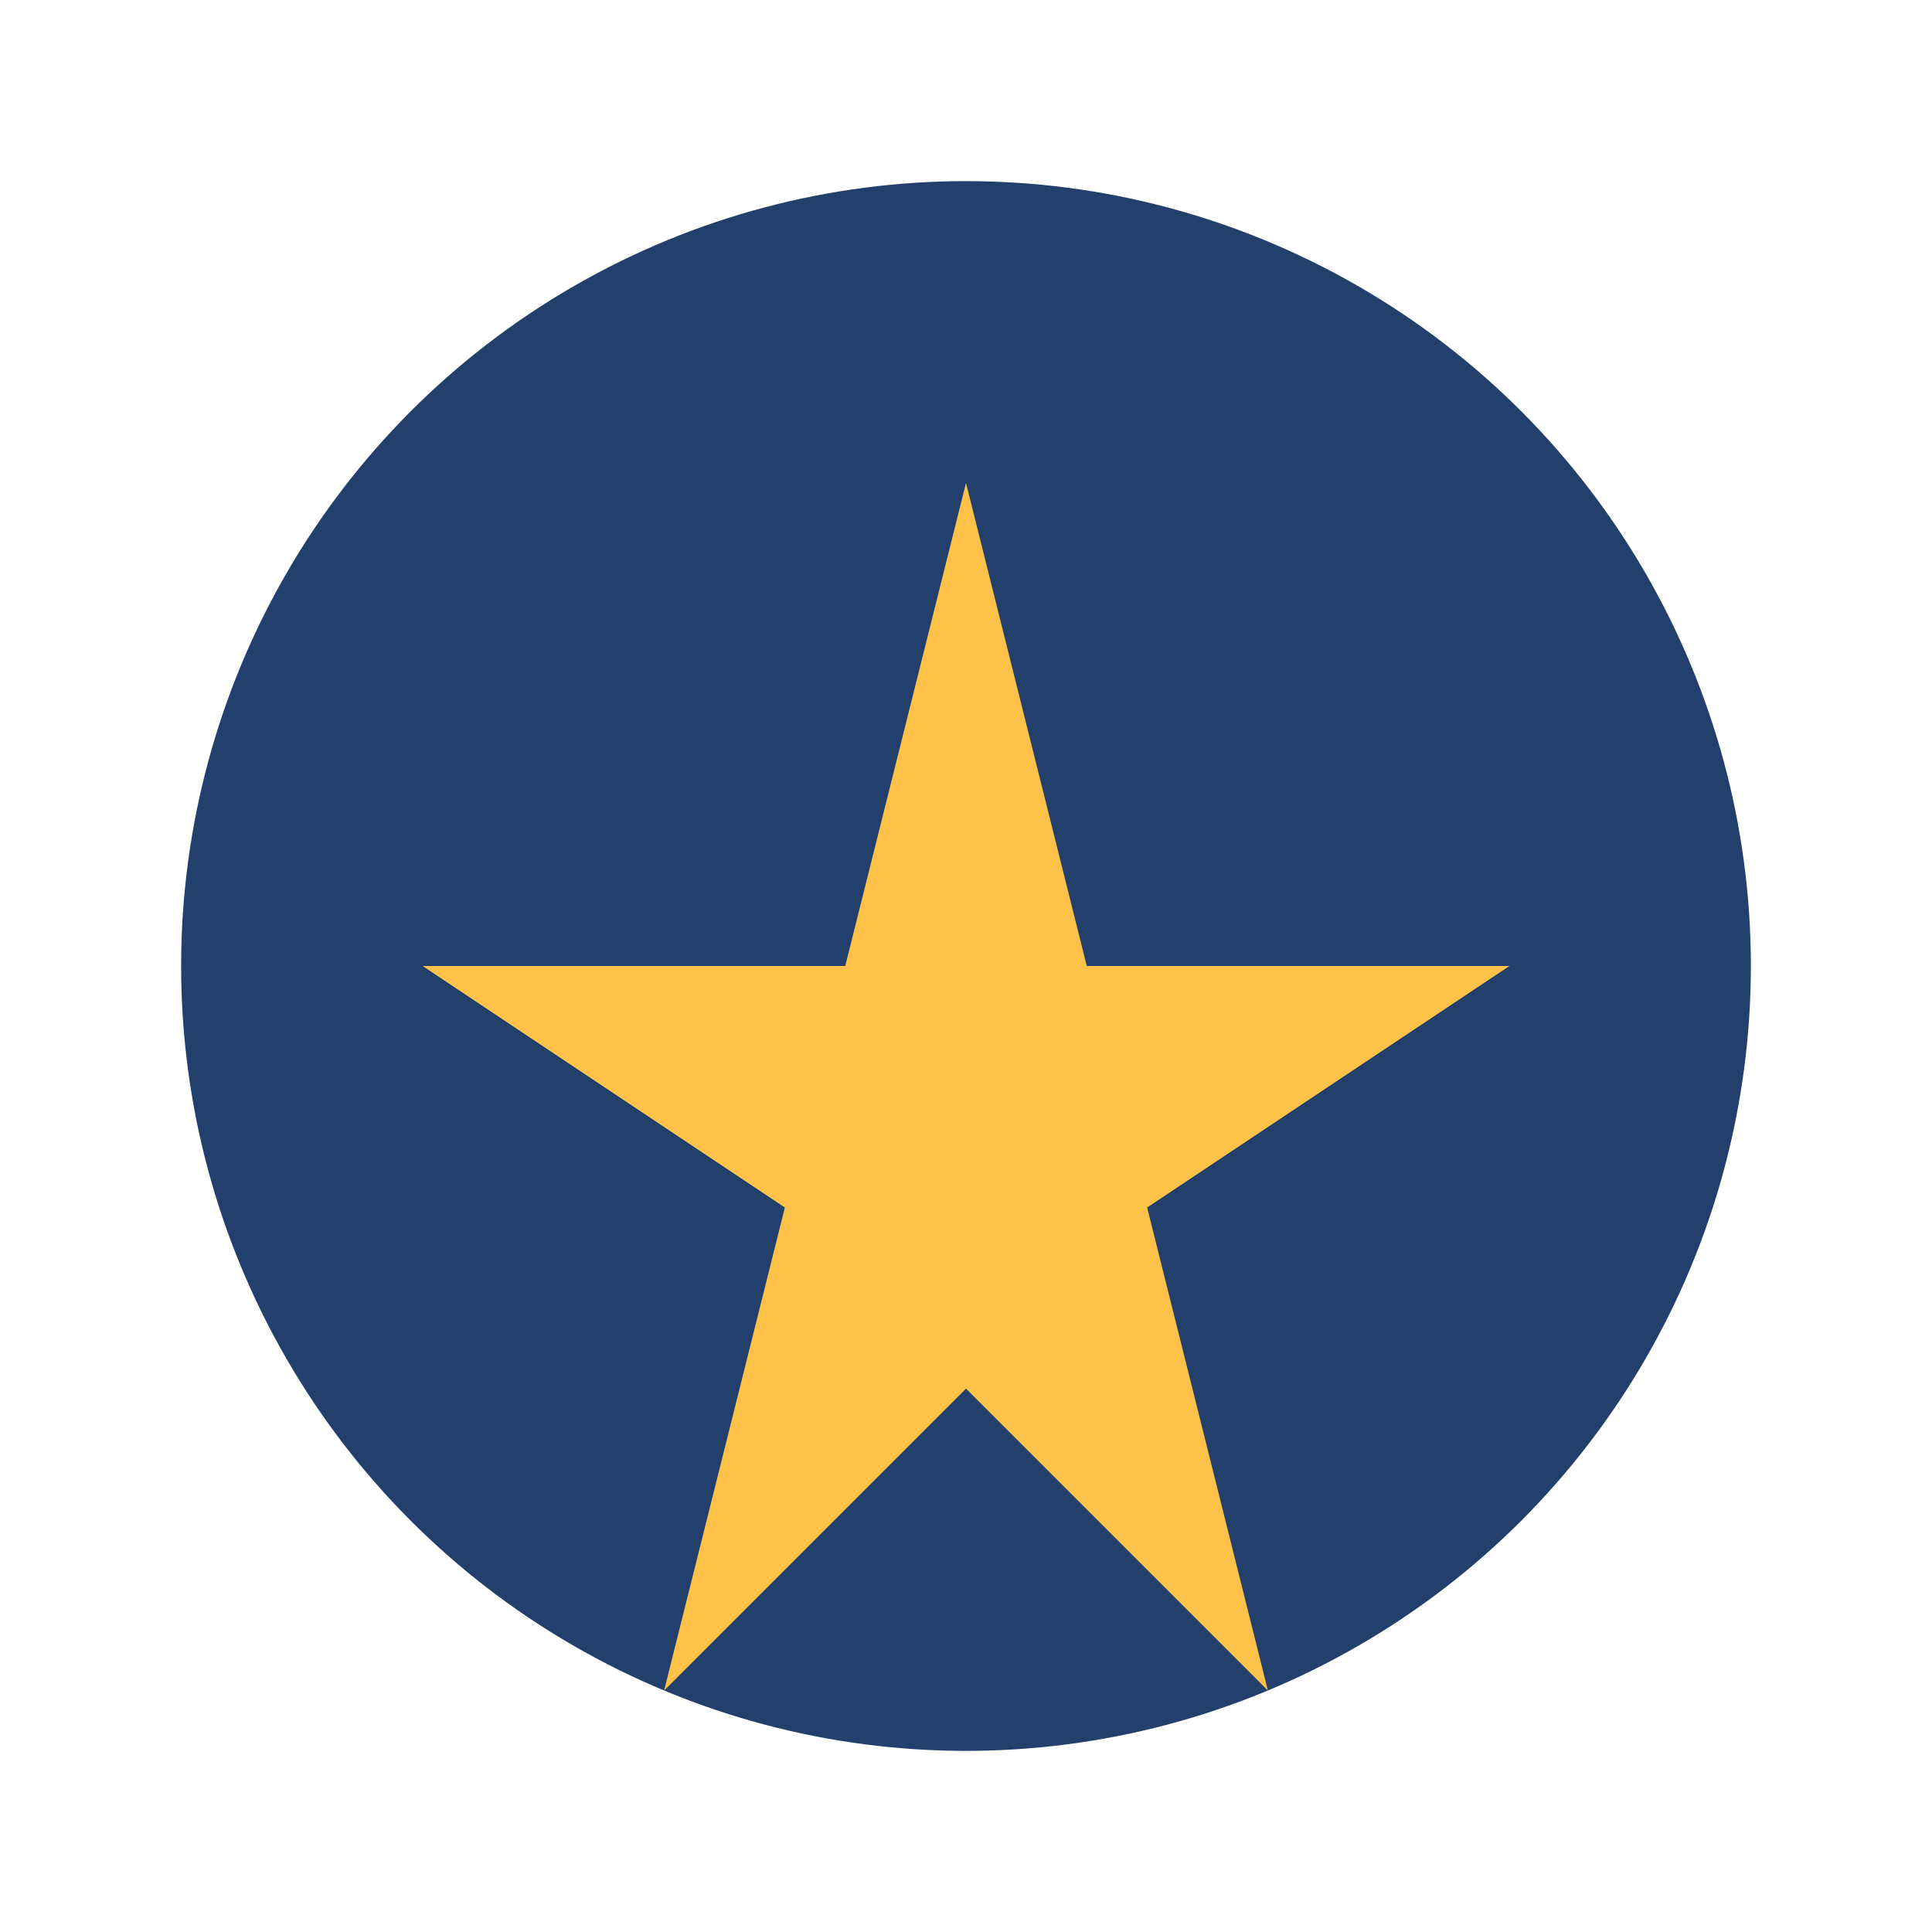 <?xml version="1.0" encoding="UTF-8"?>
<svg xmlns="http://www.w3.org/2000/svg" width="32" height="32" viewBox="0 0 32 32"><circle cx="16" cy="16" r="13" fill="#22406B"/><polygon points="16,8 18,16 25,16 19,20 21,28 16,23 11,28 13,20 7,16 14,16" fill="#FFC34A"/></svg>